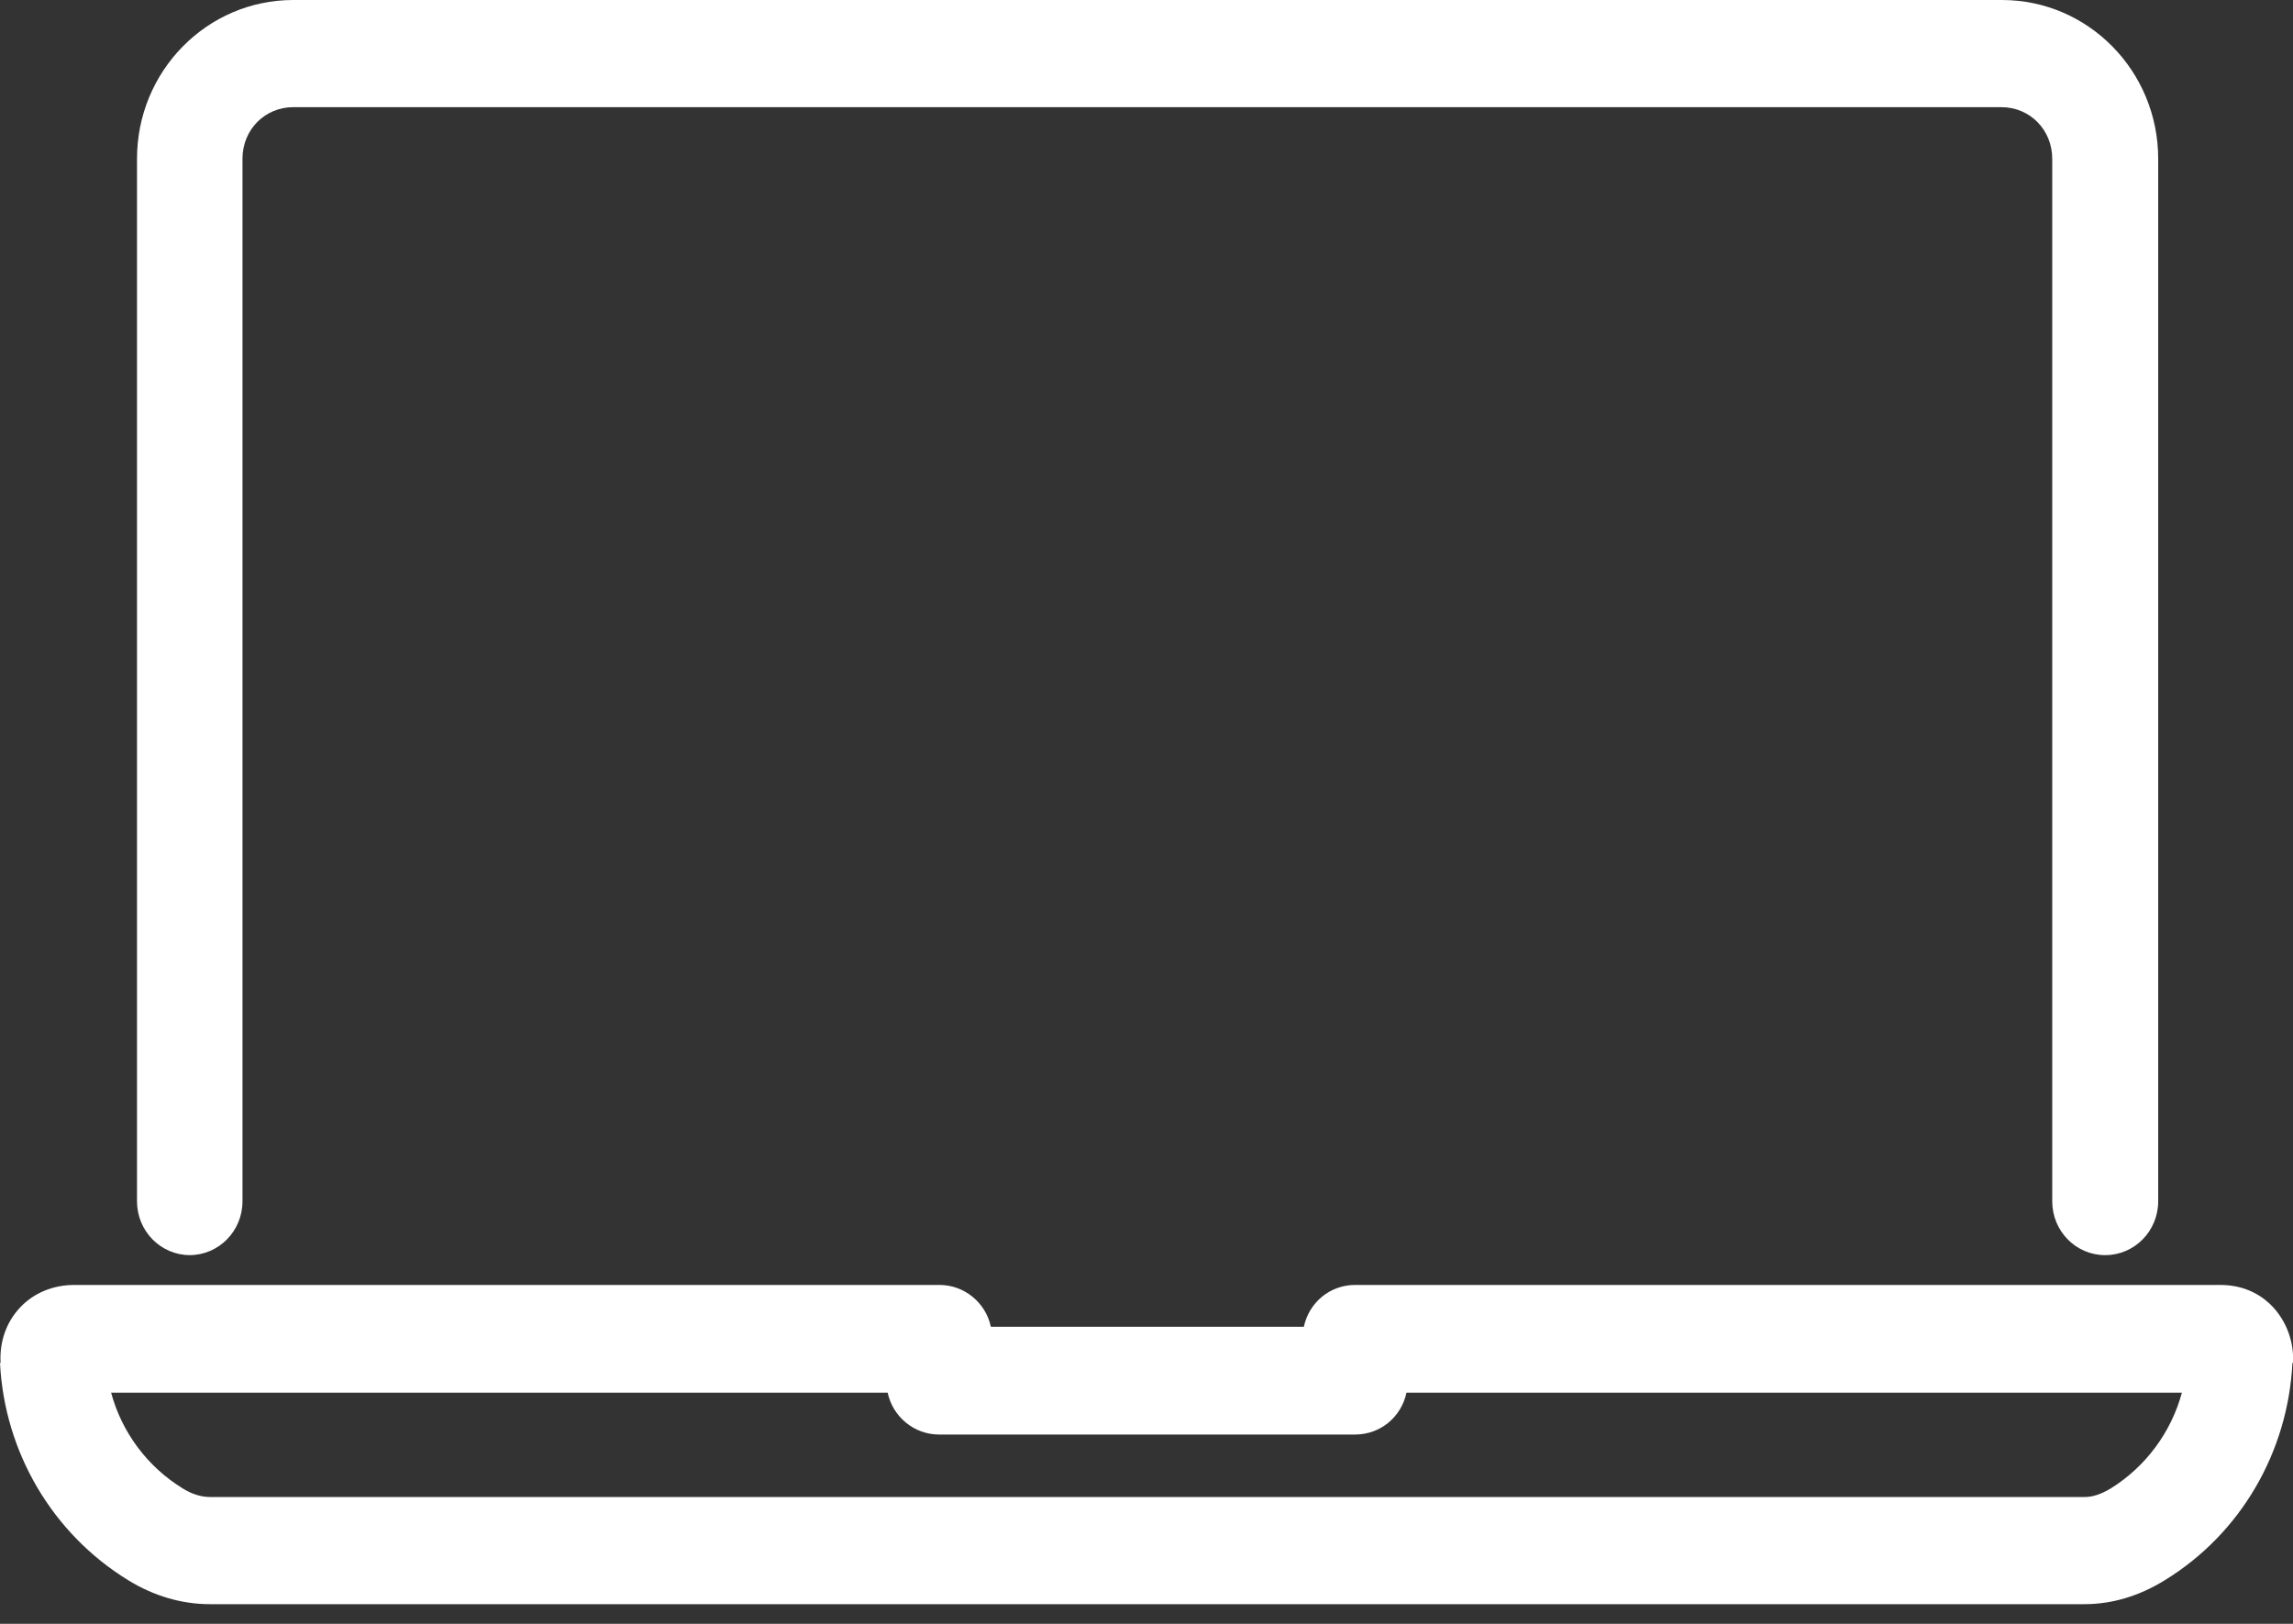 <svg width="24" height="17" viewBox="0 0 24 17" fill="none" xmlns="http://www.w3.org/2000/svg">
  <rect x="0" y="0" width="24" height="17" fill="#333333" stroke="none"/>
  <g clip-path="url(#clip0_1338_634)">
    <path d="M1.983 13.14C2.29 13.14 2.538 12.888 2.538 12.576V1.662C2.538 1.356 2.774 1.122 3.069 1.122H20.948C21.249 1.122 21.48 1.362 21.48 1.662V12.576C21.48 12.888 21.727 13.14 22.034 13.14C22.341 13.14 22.589 12.888 22.589 12.576V1.662C22.589 0.744 21.857 0 20.954 0H3.069C2.166 0 1.434 0.744 1.434 1.662V12.576C1.434 12.888 1.682 13.14 1.989 13.14H1.983Z" fill="white"/>
    <path d="M24 14.268C24.012 14.052 23.935 13.842 23.793 13.686C23.693 13.578 23.516 13.452 23.239 13.452H14.184C13.918 13.452 13.7 13.638 13.647 13.89H10.371C10.318 13.638 10.094 13.452 9.834 13.452H0.779C0.555 13.452 0.354 13.536 0.212 13.686C0.065 13.842 -0.006 14.046 0.006 14.268H0C0.047 15.204 0.549 16.056 1.34 16.542C1.611 16.71 1.907 16.794 2.196 16.794H21.816C22.105 16.794 22.389 16.71 22.66 16.542C23.451 16.056 23.947 15.204 23.994 14.268H24ZM22.093 15.582C21.993 15.642 21.905 15.672 21.822 15.672H2.196C2.107 15.672 2.007 15.642 1.912 15.582C1.541 15.354 1.275 14.994 1.163 14.58H9.291C9.344 14.832 9.568 15.018 9.828 15.018H14.184C14.45 15.018 14.668 14.832 14.721 14.58H22.837C22.725 14.994 22.459 15.354 22.093 15.582Z" fill="white"/>
  </g>
  <defs>
    <clipPath id="clip0_1338_634">
      <rect width="24" height="16.8" fill="white"/>
    </clipPath>
  </defs>
</svg>
